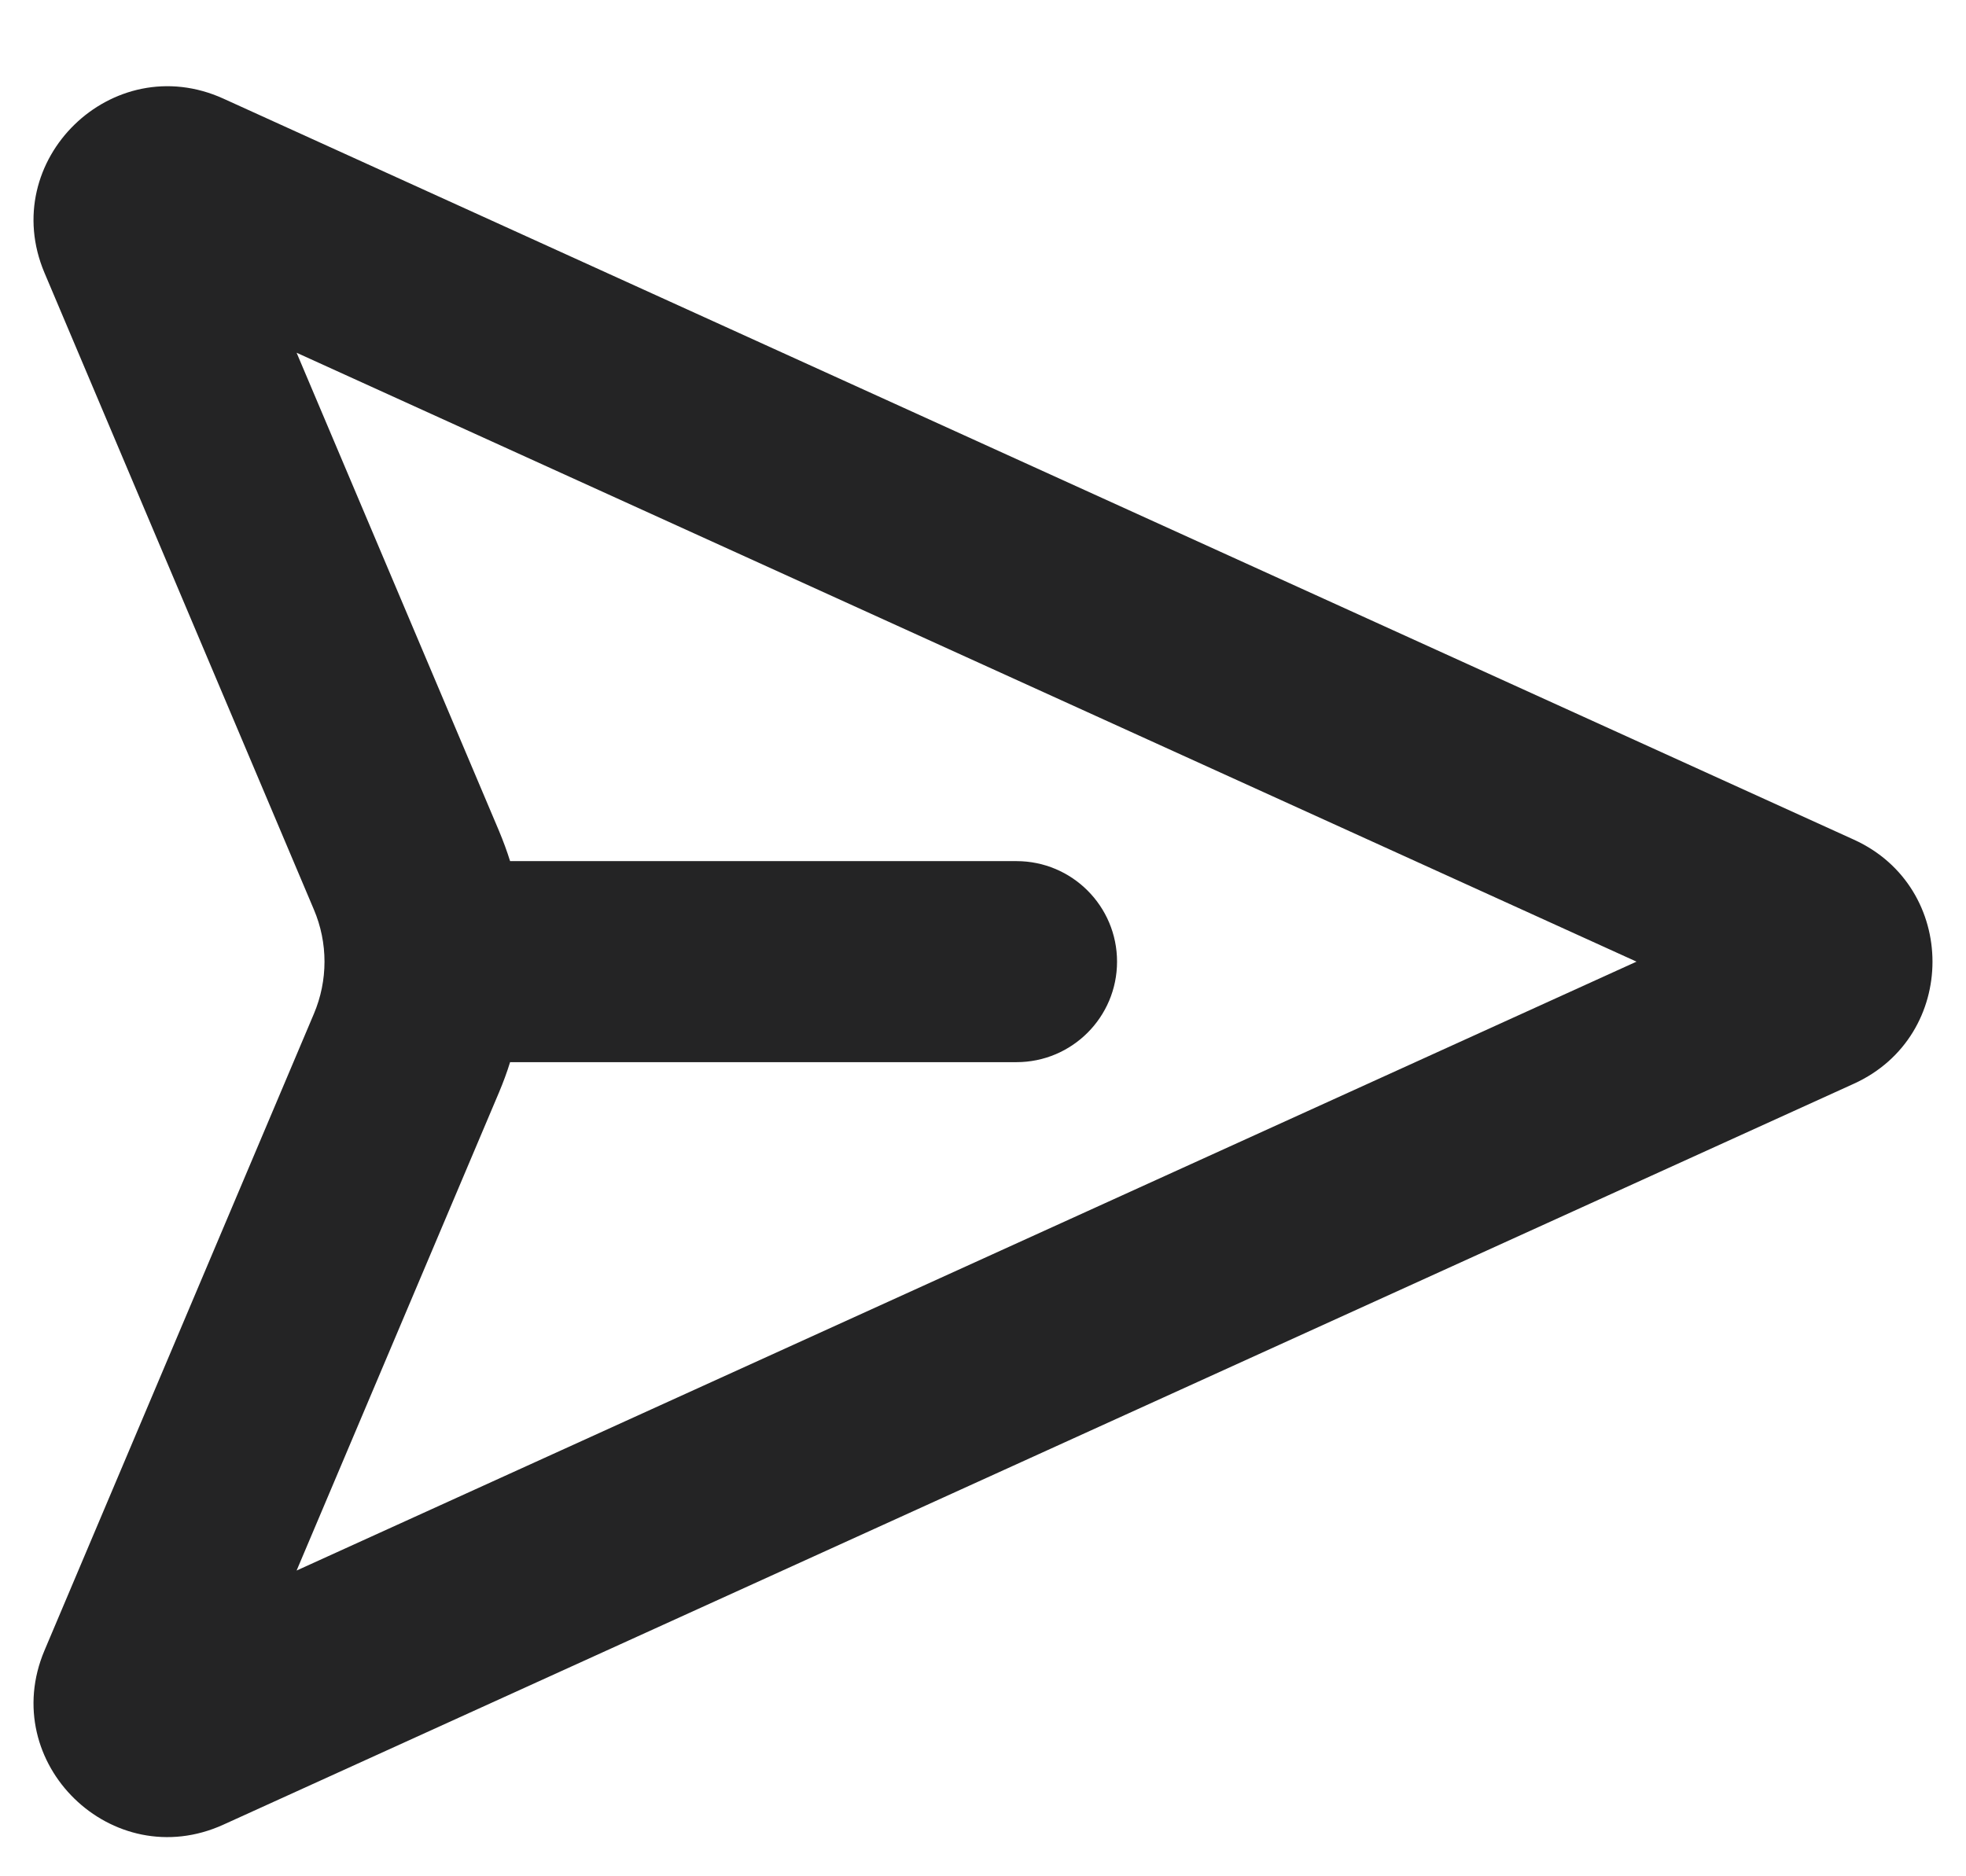 <svg xmlns="http://www.w3.org/2000/svg" fill="none" viewBox="0 0 22 21" height="21" width="22">
<path fill="#242425" d="M3.512 10.179L0.498 3.054C-0.034 1.796 1.256 0.539 2.5 1.104L20.746 9.398C21.918 9.931 21.918 11.596 20.746 12.129L2.5 20.422C1.256 20.988 -0.034 19.731 0.498 18.472L3.512 11.348C3.671 10.974 3.671 10.552 3.512 10.179ZM5.585 9.302L3.319 3.948L18.313 10.763L3.319 17.578L5.585 12.224C5.631 12.114 5.673 12.002 5.708 11.888H11.375C11.996 11.888 12.5 11.384 12.5 10.763C12.5 10.142 11.996 9.638 11.375 9.638H5.708C5.673 9.525 5.631 9.413 5.585 9.302Z" clip-rule="evenodd" fill-rule="evenodd"></path>
</svg>
